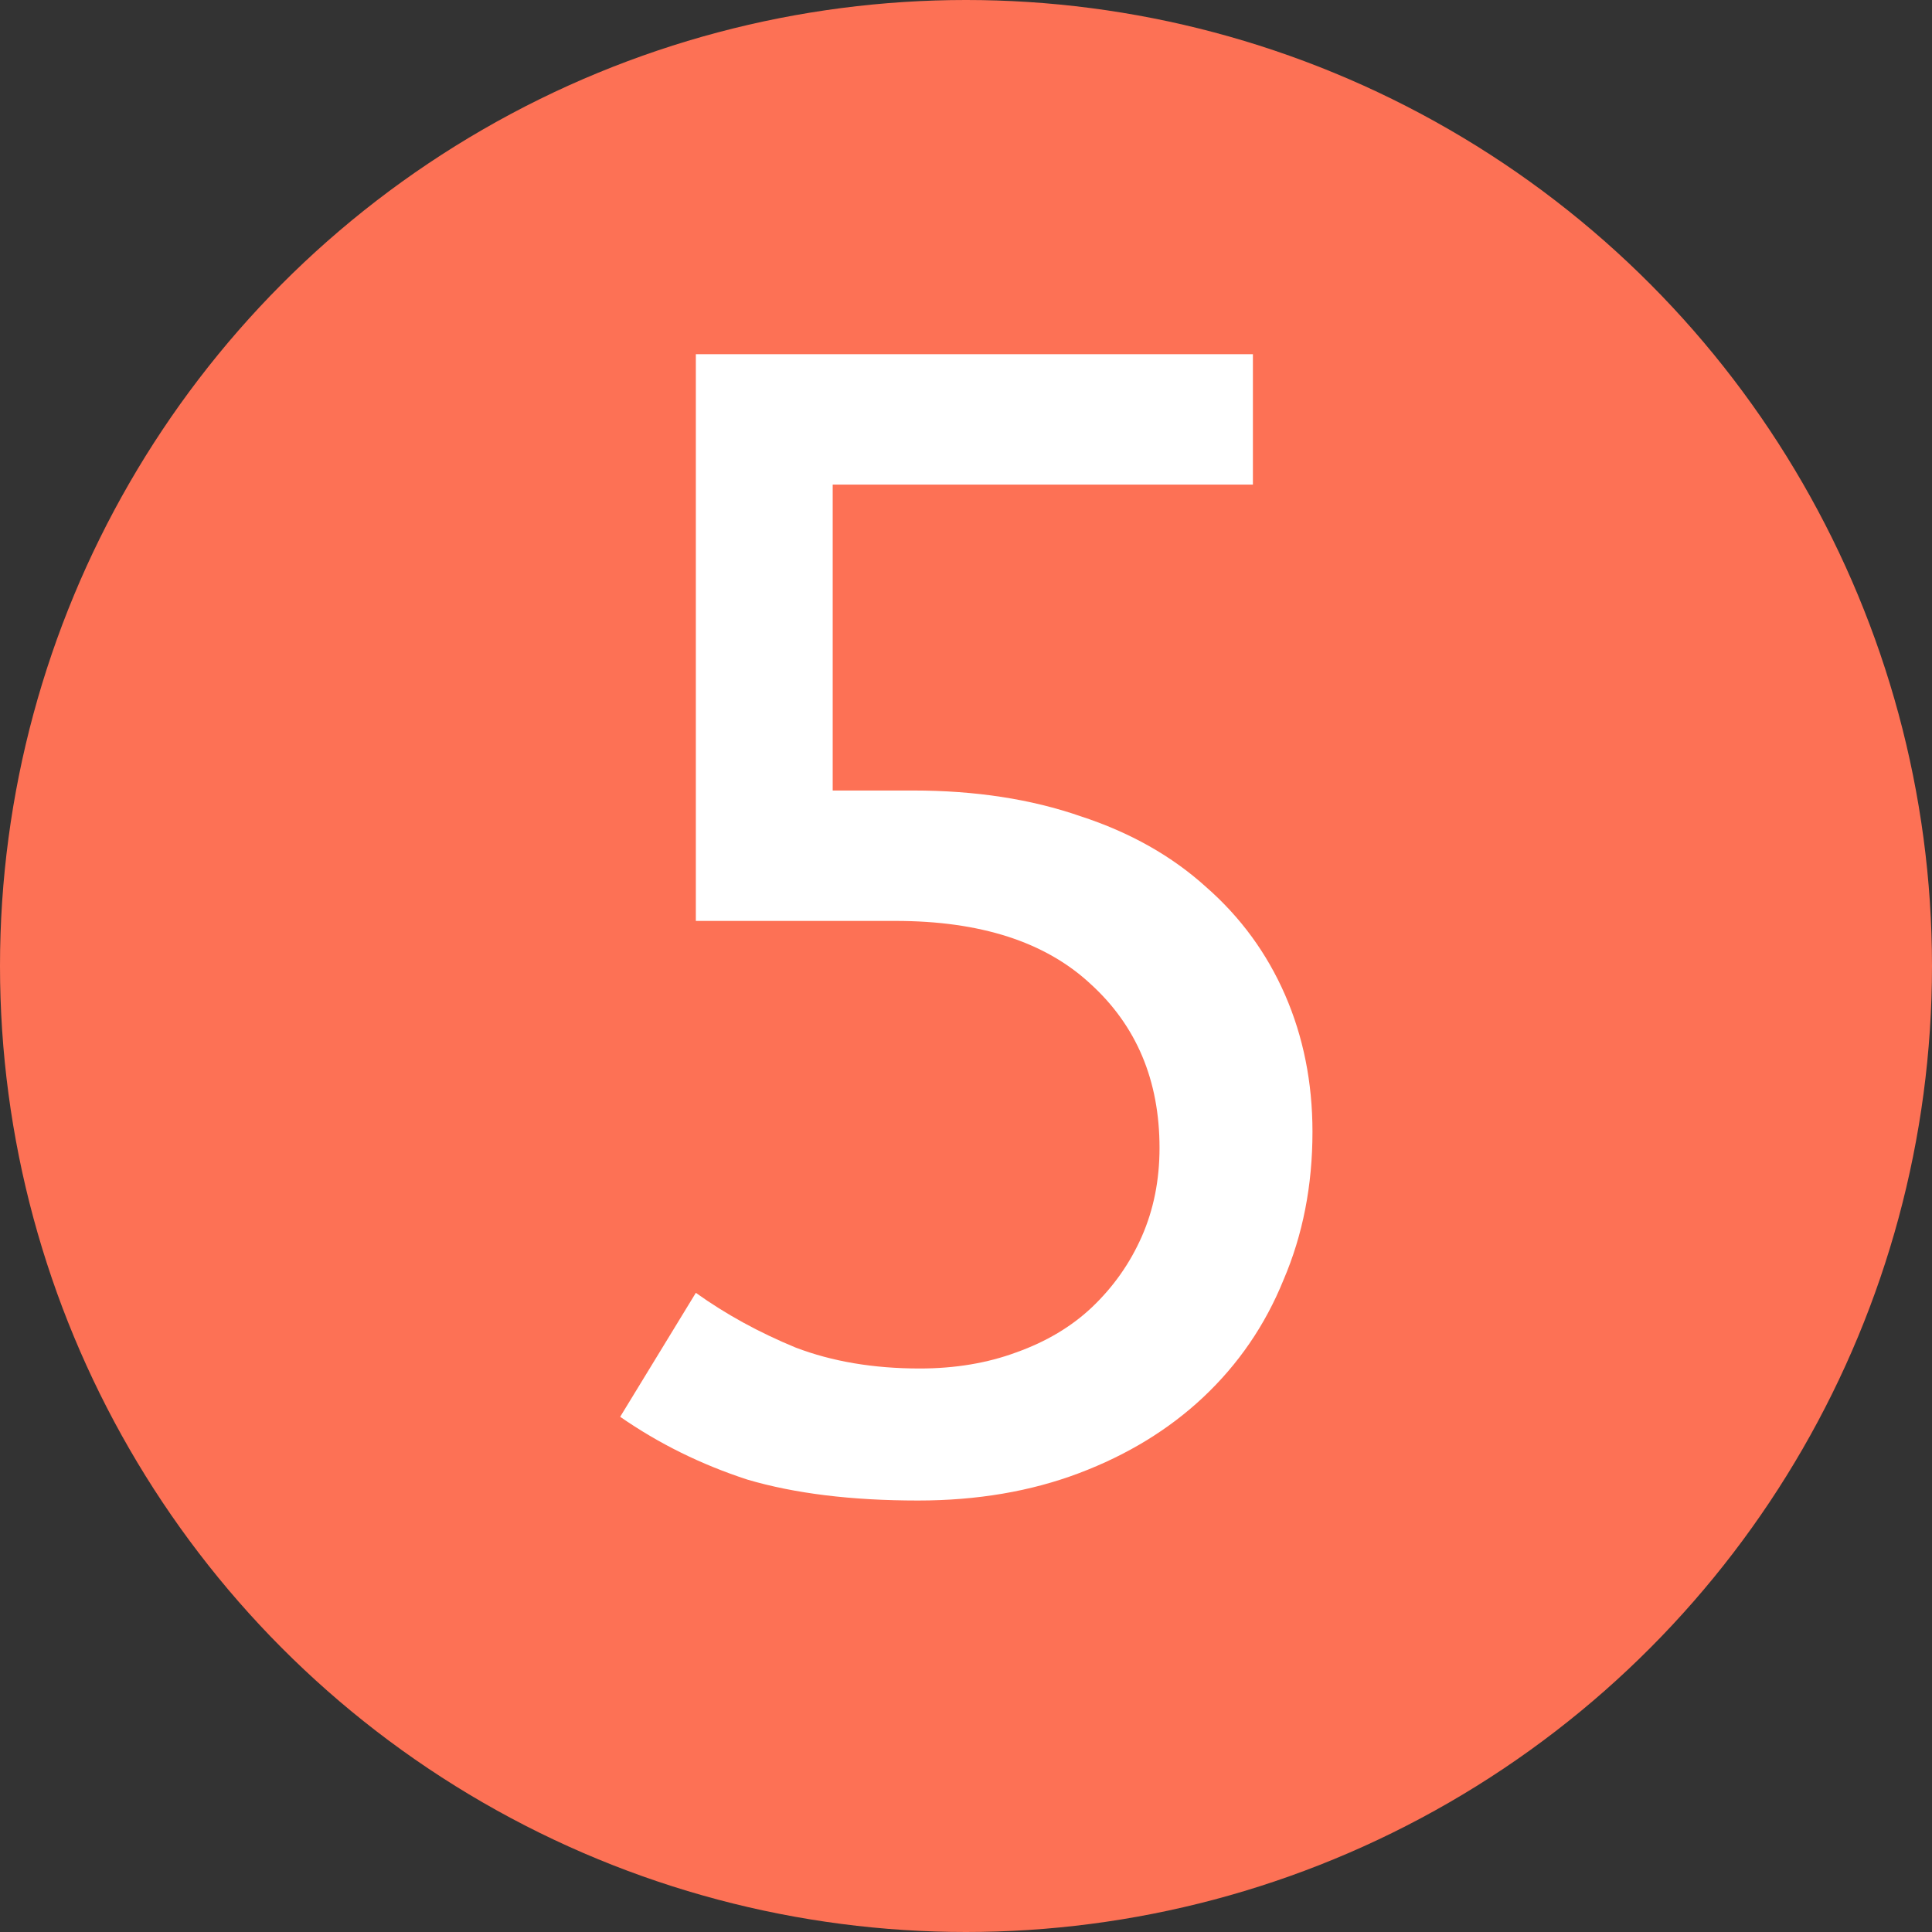 <?xml version="1.0" encoding="UTF-8"?> <svg xmlns="http://www.w3.org/2000/svg" width="60" height="60" viewBox="0 0 60 60" fill="none"><rect x="0" y="0" width="60" height="60" fill="#333333" stroke="none"/> <circle cx="30" cy="30" r="30" fill="#FD7155"></circle> <path d="M40.76 35.15C40.76 36.817 40.46 38.35 39.86 39.75C39.293 41.15 38.46 42.367 37.36 43.4C36.293 44.4 35.01 45.183 33.51 45.75C32.01 46.317 30.343 46.6 28.51 46.6C26.443 46.6 24.676 46.383 23.21 45.95C21.776 45.483 20.46 44.833 19.26 44L21.61 40.15C22.543 40.817 23.576 41.383 24.71 41.85C25.843 42.283 27.126 42.5 28.56 42.5C29.66 42.5 30.66 42.333 31.56 42C32.493 41.667 33.276 41.2 33.91 40.6C34.576 39.967 35.093 39.233 35.46 38.4C35.826 37.567 36.01 36.65 36.01 35.65C36.01 33.55 35.293 31.85 33.86 30.55C32.46 29.25 30.443 28.6 27.81 28.6H21.61V11H38.91V15.05H25.86V24.55H28.36C30.293 24.55 32.026 24.817 33.56 25.35C35.093 25.85 36.393 26.583 37.46 27.55C38.526 28.483 39.343 29.6 39.91 30.9C40.476 32.2 40.76 33.617 40.76 35.15Z" fill="white"></path> </svg> 